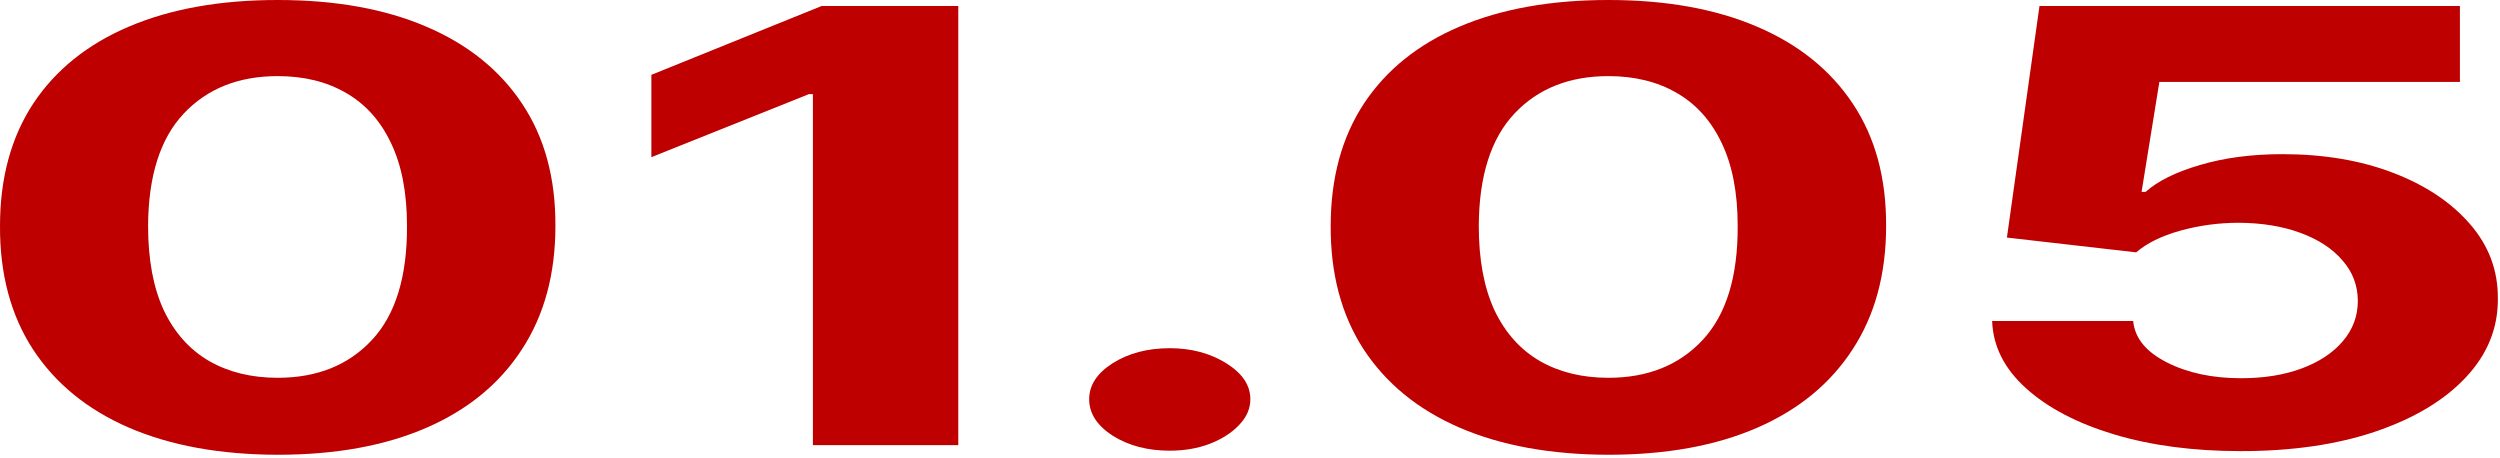 <?xml version="1.0" encoding="UTF-8"?> <svg xmlns="http://www.w3.org/2000/svg" width="530" height="97" viewBox="0 0 530 97" fill="none"><path d="M475.085 95.637C465.024 95.637 456.054 94.455 448.175 92.091C440.344 89.728 434.127 86.47 429.524 82.318C424.92 78.167 422.523 73.409 422.333 68.046H452.233C452.565 71.652 454.938 74.576 459.352 76.818C463.766 79.061 469.01 80.182 475.085 80.182C479.926 80.182 484.197 79.5 487.899 78.137C491.648 76.743 494.567 74.818 496.655 72.364C498.791 69.879 499.859 67.031 499.859 63.818C499.859 60.546 498.767 57.667 496.584 55.182C494.449 52.697 491.482 50.758 487.686 49.364C483.889 47.97 479.546 47.258 474.658 47.227C470.386 47.227 466.234 47.788 462.2 48.909C458.213 50.031 455.104 51.561 452.874 53.5L425.466 50.364L432.371 1.273H521.501V17.364H457.786L454.013 40.682H454.867C457.43 38.379 461.298 36.47 466.471 34.955C471.644 33.44 477.434 32.682 483.841 32.682C492.621 32.682 500.452 34 507.334 36.637C514.216 39.273 519.65 42.894 523.636 47.5C527.623 52.076 529.593 57.349 529.545 63.318C529.593 69.591 527.314 75.167 522.711 80.046C518.155 84.894 511.771 88.712 503.561 91.5C495.398 94.258 485.906 95.637 475.085 95.637Z" fill="#BF0000"></path><path d="M340.981 96.409C328.737 96.379 318.201 94.454 309.373 90.636C300.593 86.818 293.83 81.288 289.084 74.046C284.386 66.803 282.06 58.091 282.108 47.909C282.108 37.758 284.457 29.106 289.155 21.954C293.901 14.803 300.664 9.364 309.444 5.636C318.272 1.879 328.784 0 340.981 0C353.179 0 363.667 1.879 372.447 5.636C381.275 9.394 388.062 14.848 392.808 22C397.553 29.121 399.903 37.758 399.855 47.909C399.855 58.121 397.482 66.849 392.736 74.091C388.038 81.333 381.299 86.864 372.518 90.682C363.738 94.5 353.226 96.409 340.981 96.409ZM340.981 80.091C349.334 80.091 356.002 77.409 360.986 72.046C365.969 66.682 368.437 58.636 368.389 47.909C368.389 40.849 367.25 34.97 364.972 30.273C362.742 25.576 359.562 22.046 355.433 19.682C351.351 17.318 346.534 16.136 340.981 16.136C332.676 16.136 326.032 18.788 321.048 24.091C316.065 29.394 313.55 37.333 313.502 47.909C313.502 55.061 314.618 61.03 316.848 65.818C319.126 70.576 322.33 74.151 326.459 76.546C330.588 78.909 335.429 80.091 340.981 80.091Z" fill="#BF0000"></path><path d="M247.99 95.546C243.291 95.546 239.257 94.485 235.888 92.364C232.565 90.212 230.904 87.636 230.904 84.636C230.904 81.667 232.565 79.121 235.888 77C239.257 74.879 243.291 73.818 247.99 73.818C252.546 73.818 256.533 74.879 259.95 77C263.367 79.121 265.075 81.667 265.075 84.636C265.075 86.636 264.269 88.47 262.655 90.136C261.089 91.773 259.024 93.091 256.462 94.091C253.899 95.061 251.075 95.546 247.99 95.546Z" fill="#BF0000"></path><path d="M203.158 1.273V94.364H172.333V19.955H171.479L138.091 33.318V15.864L174.184 1.273H203.158Z" fill="#BF0000"></path><path d="M58.875 96.409C46.63 96.379 36.094 94.454 27.266 90.636C18.486 86.818 11.723 81.288 6.977 74.046C2.279 66.803 -0.047 58.091 0.001 47.909C0.001 37.758 2.35 29.106 7.048 21.954C11.794 14.803 18.558 9.364 27.337 5.636C36.165 1.879 46.677 0 58.875 0C71.072 0 81.56 1.879 90.34 5.636C99.168 9.394 105.955 14.848 110.701 22C115.447 29.121 117.796 37.758 117.748 47.909C117.748 58.121 115.375 66.849 110.629 74.091C105.931 81.333 99.192 86.864 90.412 90.682C81.632 94.5 71.119 96.409 58.875 96.409ZM58.875 80.091C67.228 80.091 73.896 77.409 78.879 72.046C83.862 66.682 86.33 58.636 86.283 47.909C86.283 40.849 85.144 34.97 82.865 30.273C80.635 25.576 77.455 22.046 73.326 19.682C69.245 17.318 64.427 16.136 58.875 16.136C50.569 16.136 43.925 18.788 38.941 24.091C33.958 29.394 31.443 37.333 31.395 47.909C31.395 55.061 32.511 61.03 34.741 65.818C37.019 70.576 40.223 74.151 44.352 76.546C48.481 78.909 53.322 80.091 58.875 80.091Z" fill="#BF0000"></path></svg> 